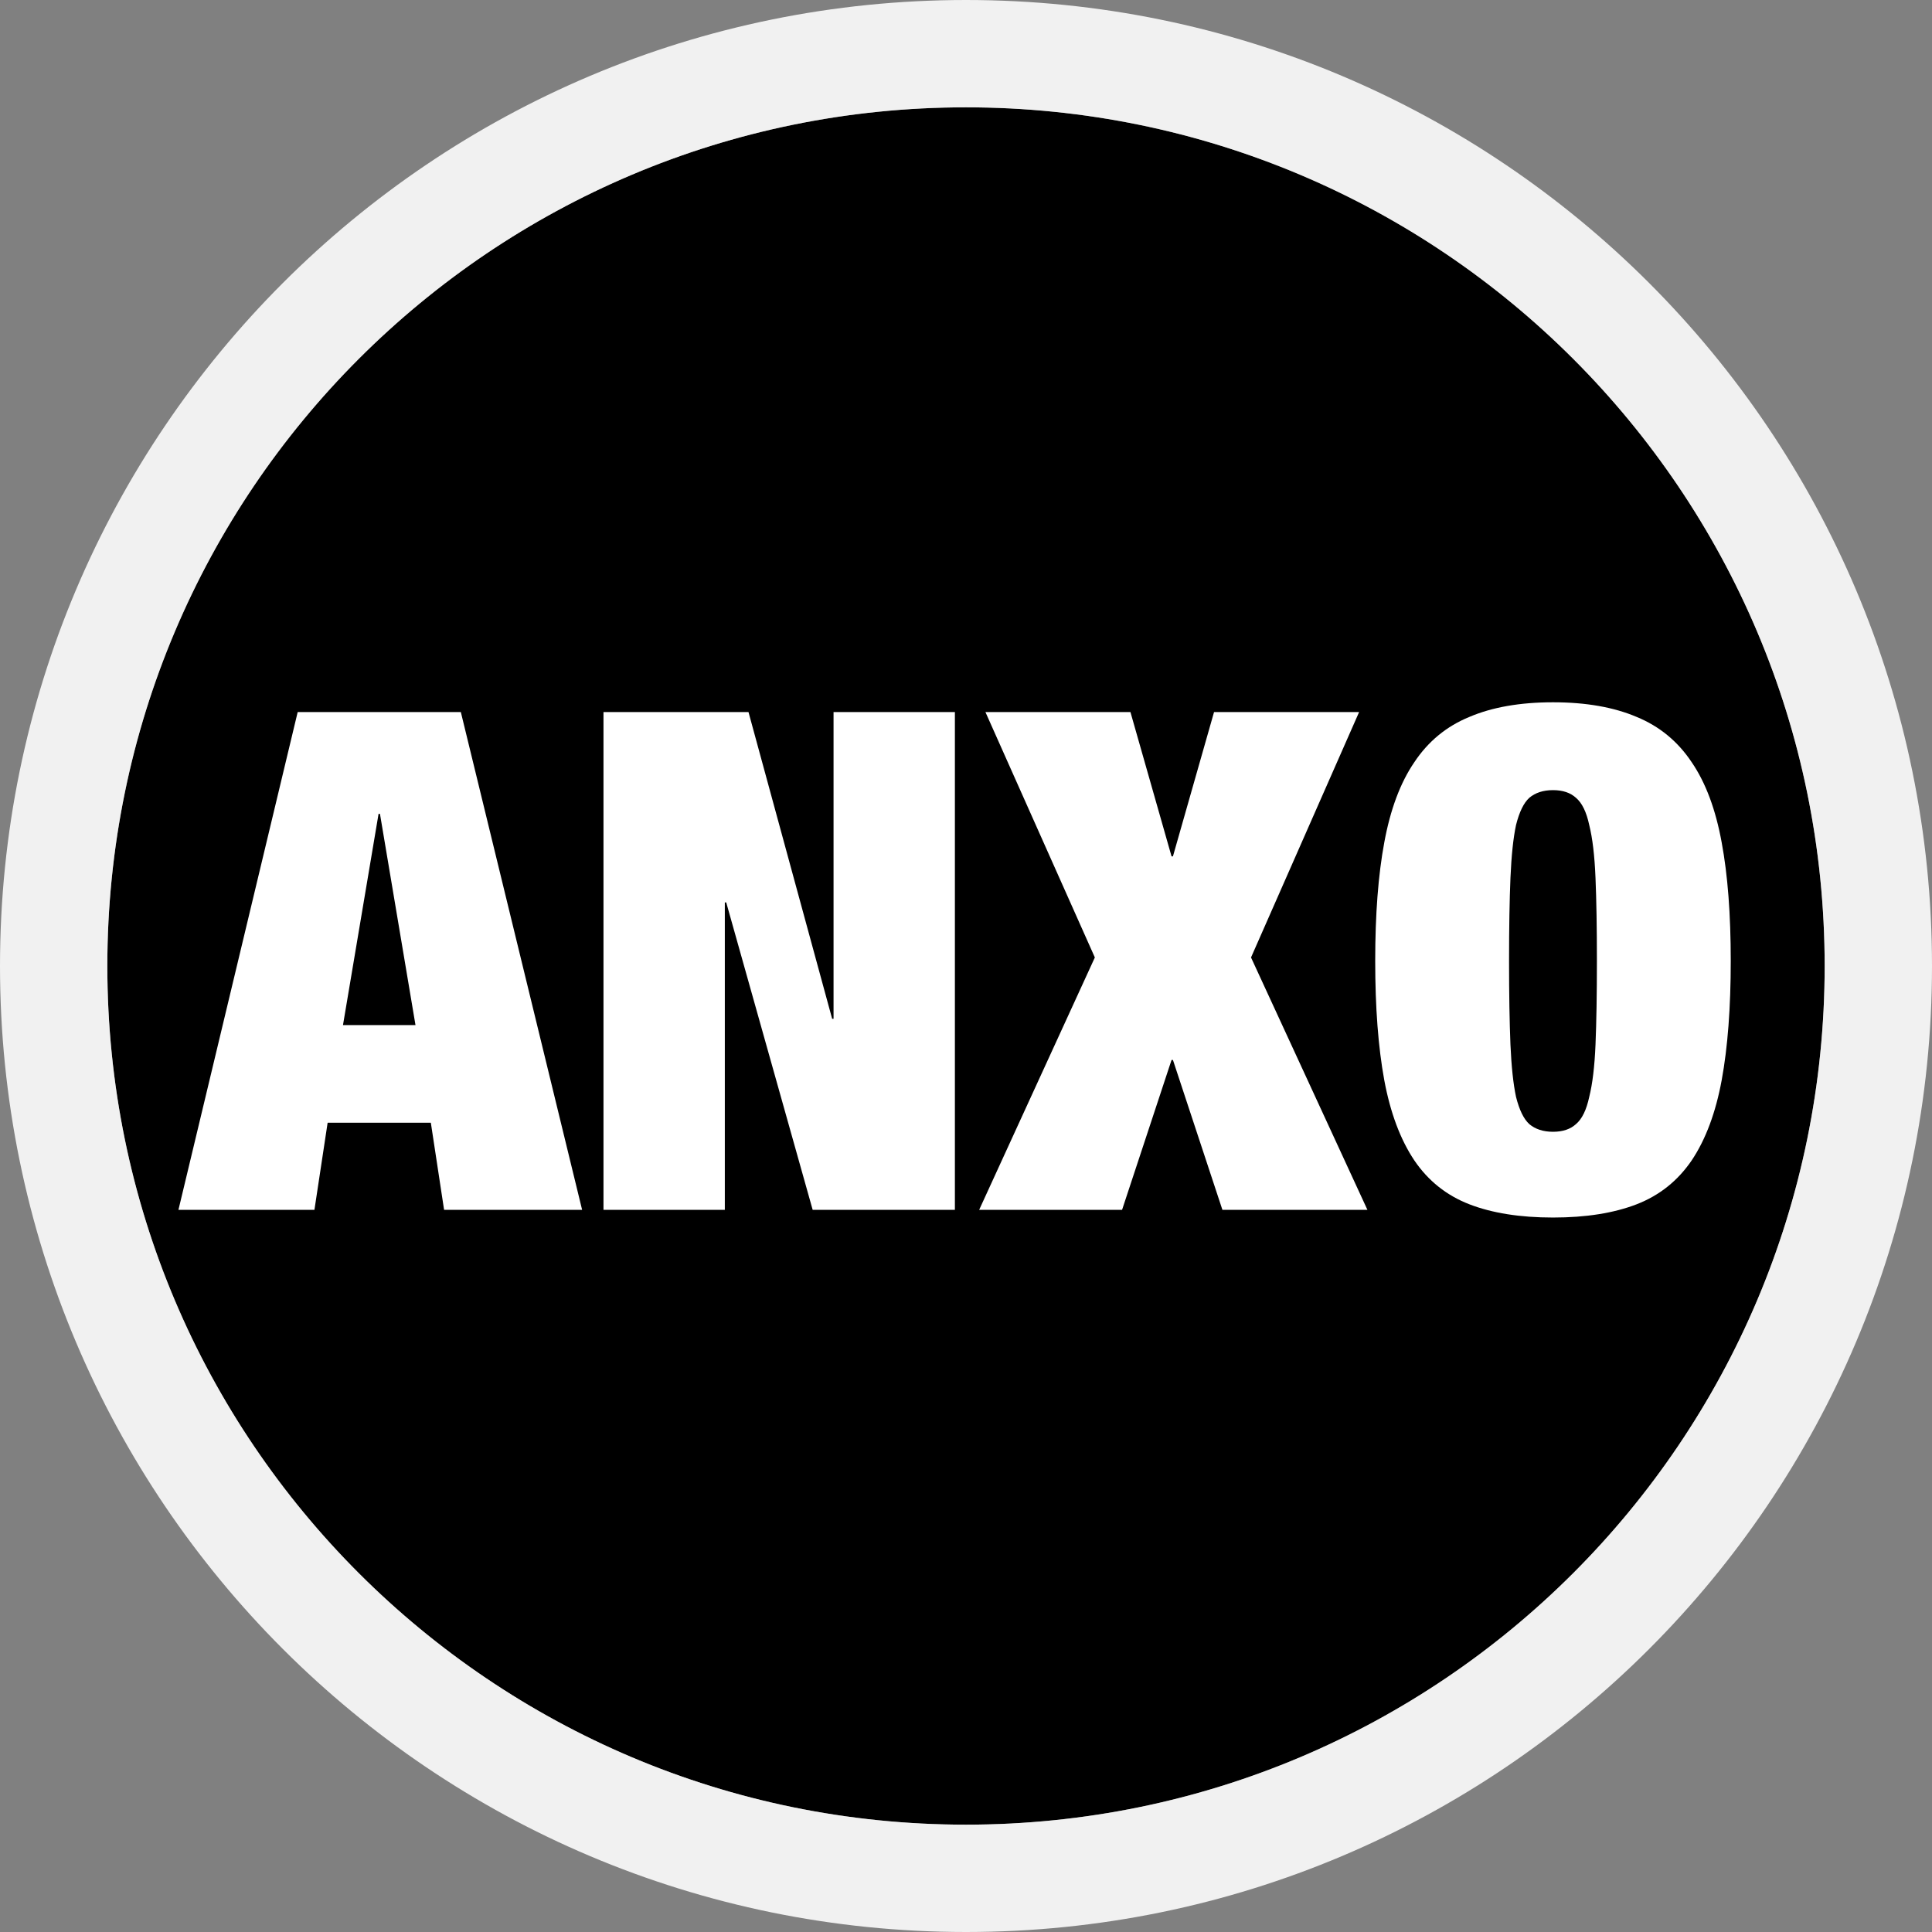 <?xml version="1.0" encoding="UTF-8"?> <svg xmlns="http://www.w3.org/2000/svg" width="36" height="36" viewBox="0 0 36 36" fill="none"><rect x="0" y="0" width="36" height="36" fill="#808080" stroke="none"/><path d="M34 18C34 26.837 26.837 34 18 34C9.163 34 2 26.837 2 18C2 9.163 9.163 2 18 2C26.837 2 34 9.163 34 18Z" fill="black"></path><path d="M7.054 15.165L6.391 19.101H7.742L7.08 15.165H7.054ZM8.587 13.268L10.847 22.544H8.275L8.028 20.92H6.105L5.859 22.544H3.325L5.547 13.268H8.587Z" fill="white"></path><path d="M11.245 13.268H13.947L15.506 18.984H15.532V13.268H17.793V22.544H15.143L13.532 16.815H13.506V22.544H11.245V13.268Z" fill="white"></path><path d="M18.362 13.268H21.064L21.83 15.957H21.856L22.622 13.268H25.325L23.311 17.841L25.48 22.544H22.778L21.856 19.751H21.83L20.908 22.544H18.245L20.401 17.841L18.362 13.268Z" fill="white"></path><path d="M28.119 17.906C28.119 18.53 28.128 19.049 28.145 19.465C28.163 19.872 28.197 20.197 28.249 20.439C28.31 20.682 28.392 20.851 28.496 20.946C28.609 21.041 28.756 21.089 28.938 21.089C29.12 21.089 29.262 21.041 29.366 20.946C29.479 20.851 29.561 20.682 29.613 20.439C29.674 20.197 29.713 19.872 29.73 19.465C29.747 19.049 29.756 18.53 29.756 17.906C29.756 17.282 29.747 16.767 29.73 16.36C29.713 15.944 29.674 15.615 29.613 15.373C29.561 15.13 29.479 14.961 29.366 14.866C29.262 14.771 29.12 14.723 28.938 14.723C28.756 14.723 28.609 14.771 28.496 14.866C28.392 14.961 28.31 15.13 28.249 15.373C28.197 15.615 28.163 15.944 28.145 16.36C28.128 16.767 28.119 17.282 28.119 17.906ZM25.625 17.906C25.625 17.04 25.681 16.304 25.794 15.698C25.907 15.083 26.093 14.585 26.353 14.204C26.612 13.814 26.954 13.533 27.379 13.359C27.803 13.178 28.323 13.086 28.938 13.086C29.553 13.086 30.072 13.178 30.497 13.359C30.921 13.533 31.263 13.814 31.523 14.204C31.783 14.585 31.969 15.083 32.081 15.698C32.194 16.304 32.25 17.04 32.25 17.906C32.25 18.772 32.194 19.513 32.081 20.128C31.969 20.734 31.783 21.232 31.523 21.621C31.263 22.003 30.921 22.275 30.497 22.44C30.072 22.604 29.553 22.687 28.938 22.687C28.323 22.687 27.803 22.604 27.379 22.44C26.954 22.275 26.612 22.003 26.353 21.621C26.093 21.232 25.907 20.734 25.794 20.128C25.681 19.513 25.625 18.772 25.625 17.906Z" fill="white"></path><path d="M18 1C27.389 1 35 8.611 35 18C35 27.389 27.389 35 18 35C8.611 35 1 27.389 1 18C1 8.611 8.611 1 18 1Z" stroke="#F1F1F1" stroke-width="2"></path></svg> 
